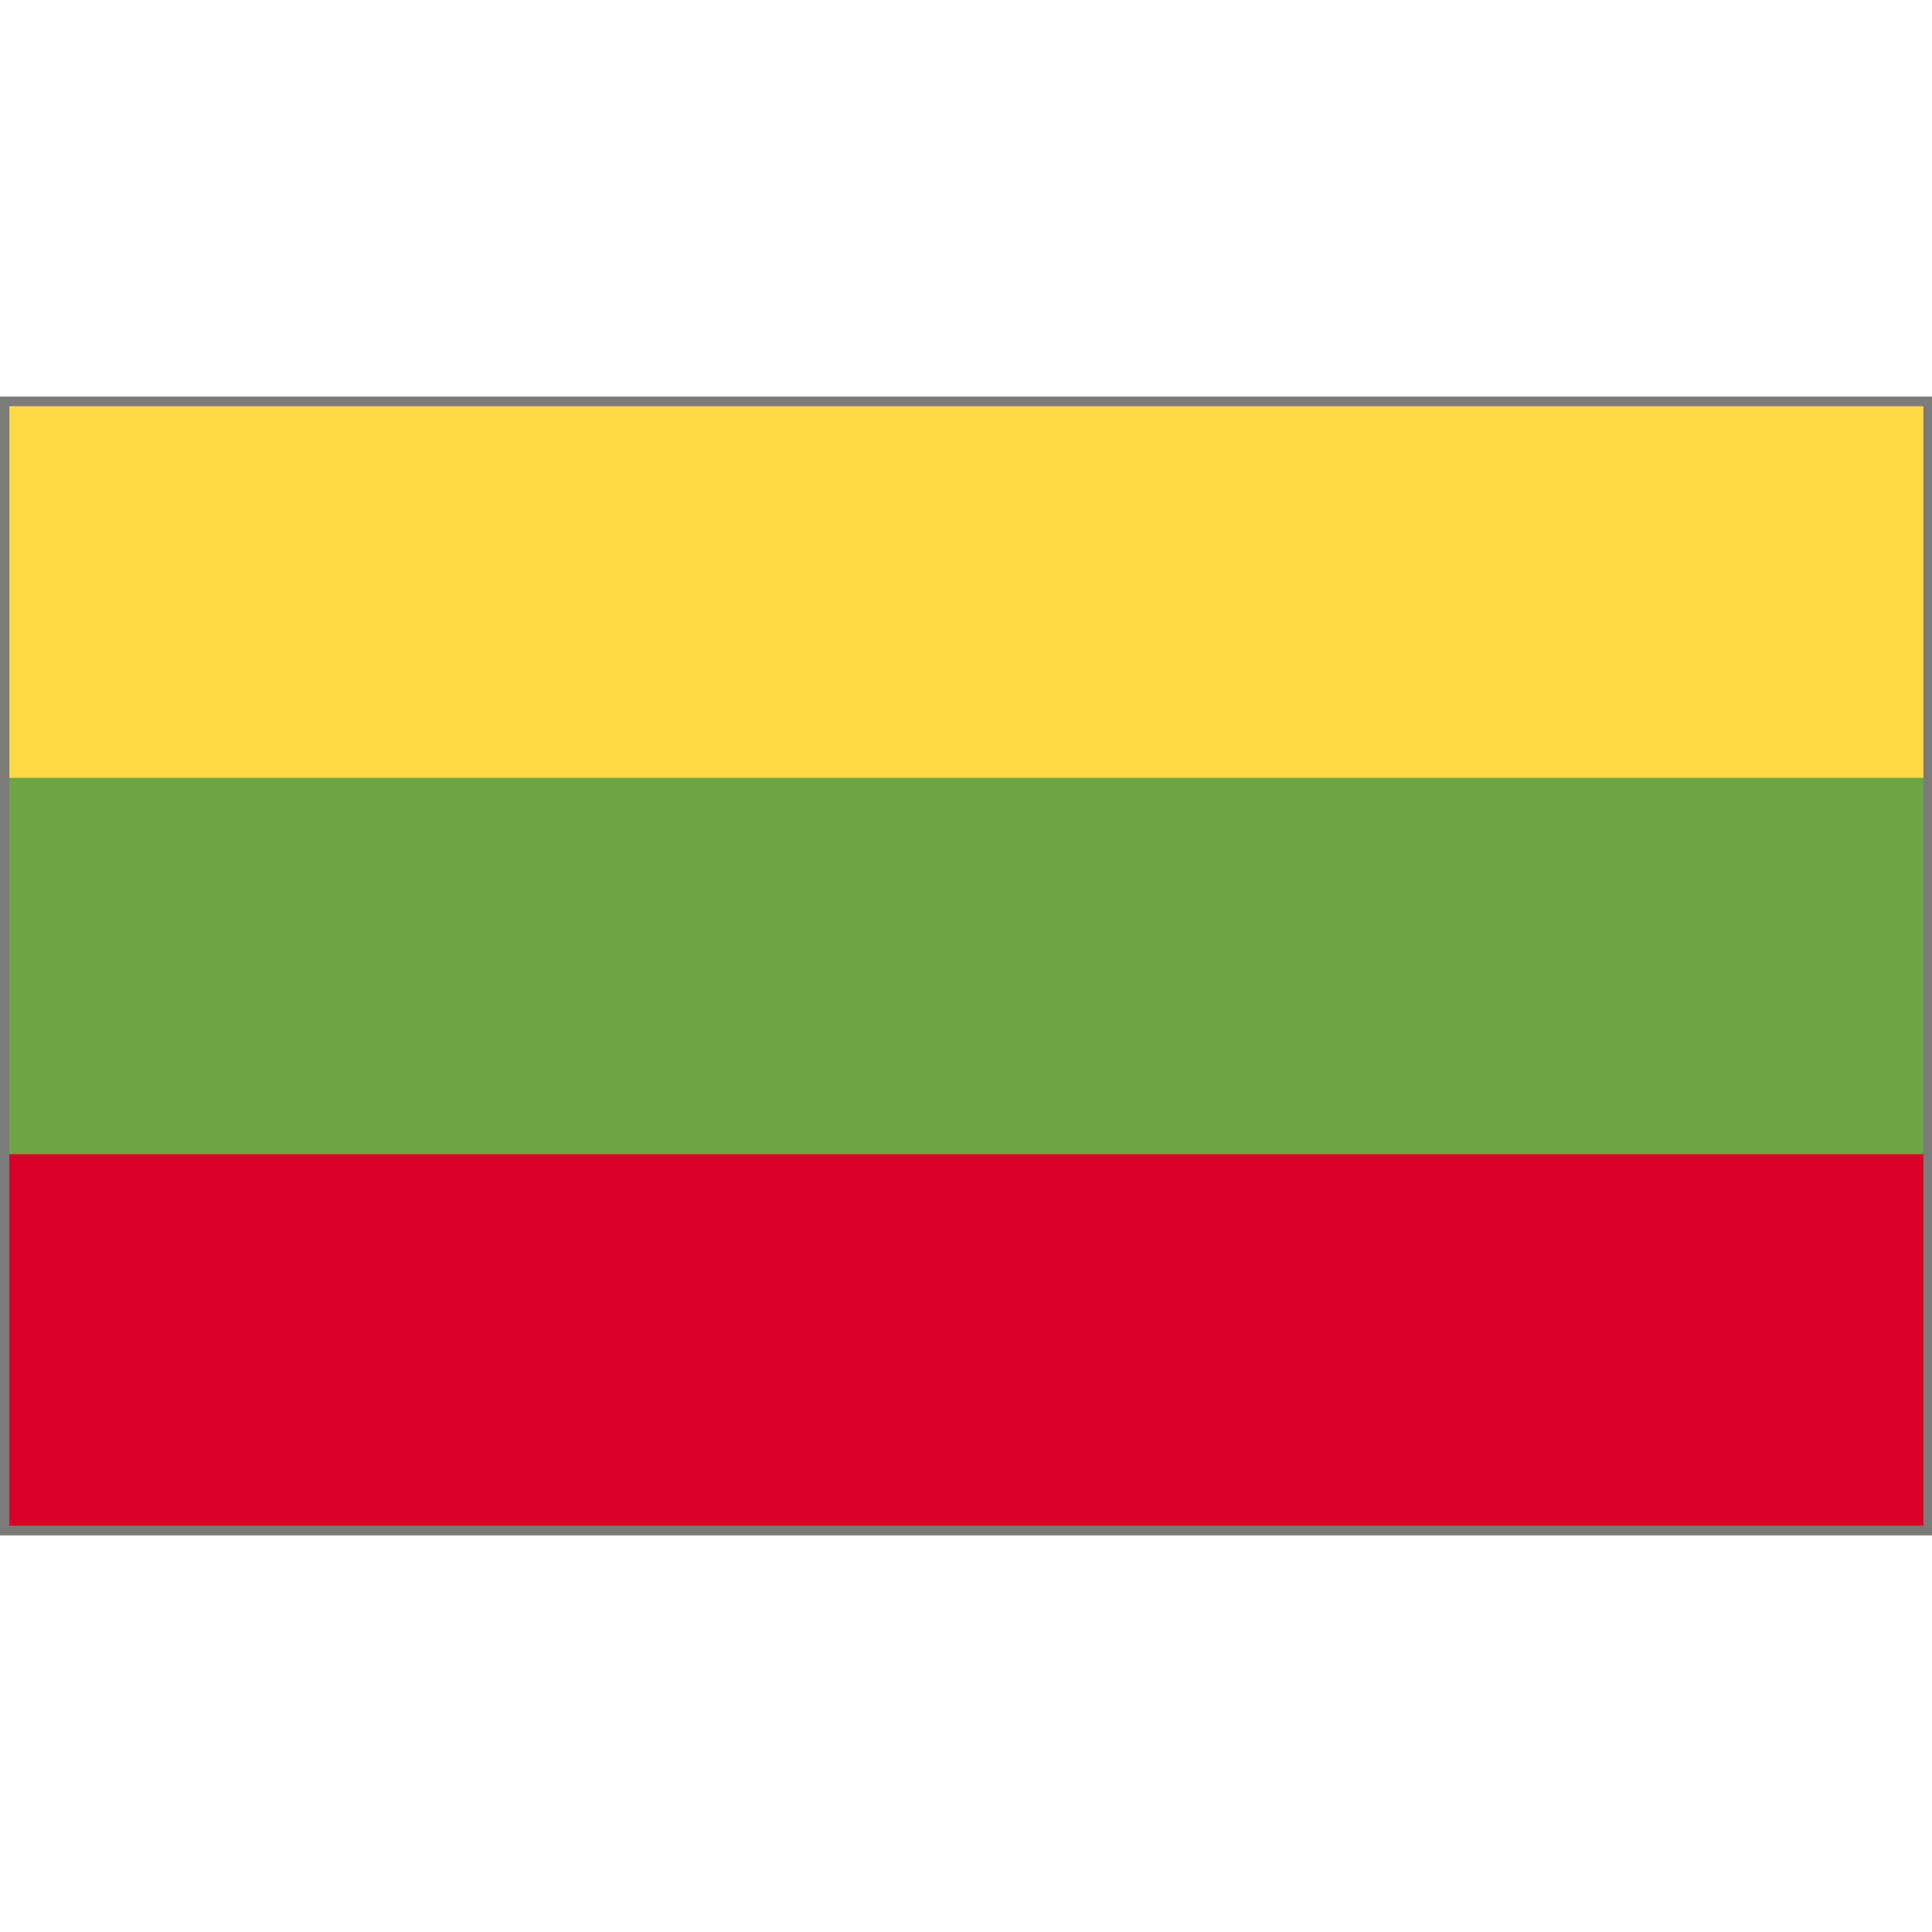 <?xml version="1.0" encoding="utf-8"?>
<!-- Generator: Adobe Illustrator 16.0.0, SVG Export Plug-In . SVG Version: 6.00 Build 0)  -->
<!DOCTYPE svg PUBLIC "-//W3C//DTD SVG 1.1//EN" "http://www.w3.org/Graphics/SVG/1.1/DTD/svg11.dtd">
<svg version="1.1" id="Vrstva_1" xmlns="http://www.w3.org/2000/svg" xmlns:xlink="http://www.w3.org/1999/xlink" x="0px" y="0px"
	 width="40px" height="40px" viewBox="0 0 40 40" enable-background="new 0 0 40 40" xml:space="preserve">
<rect x="0.094" y="8.311" fill="#6DA544" width="39.828" height="23.378"/>
<rect x="0.094" y="8.311" fill="#FFDA44" width="39.828" height="7.793"/>
<rect x="0.094" y="23.897" fill="#D80027" width="39.828" height="7.792"/>
<rect x="0.094" y="8.311" fill="none" stroke="#7B7B7A" stroke-width="0.2" stroke-miterlimit="10" width="39.828" height="23.378"/>
</svg>
